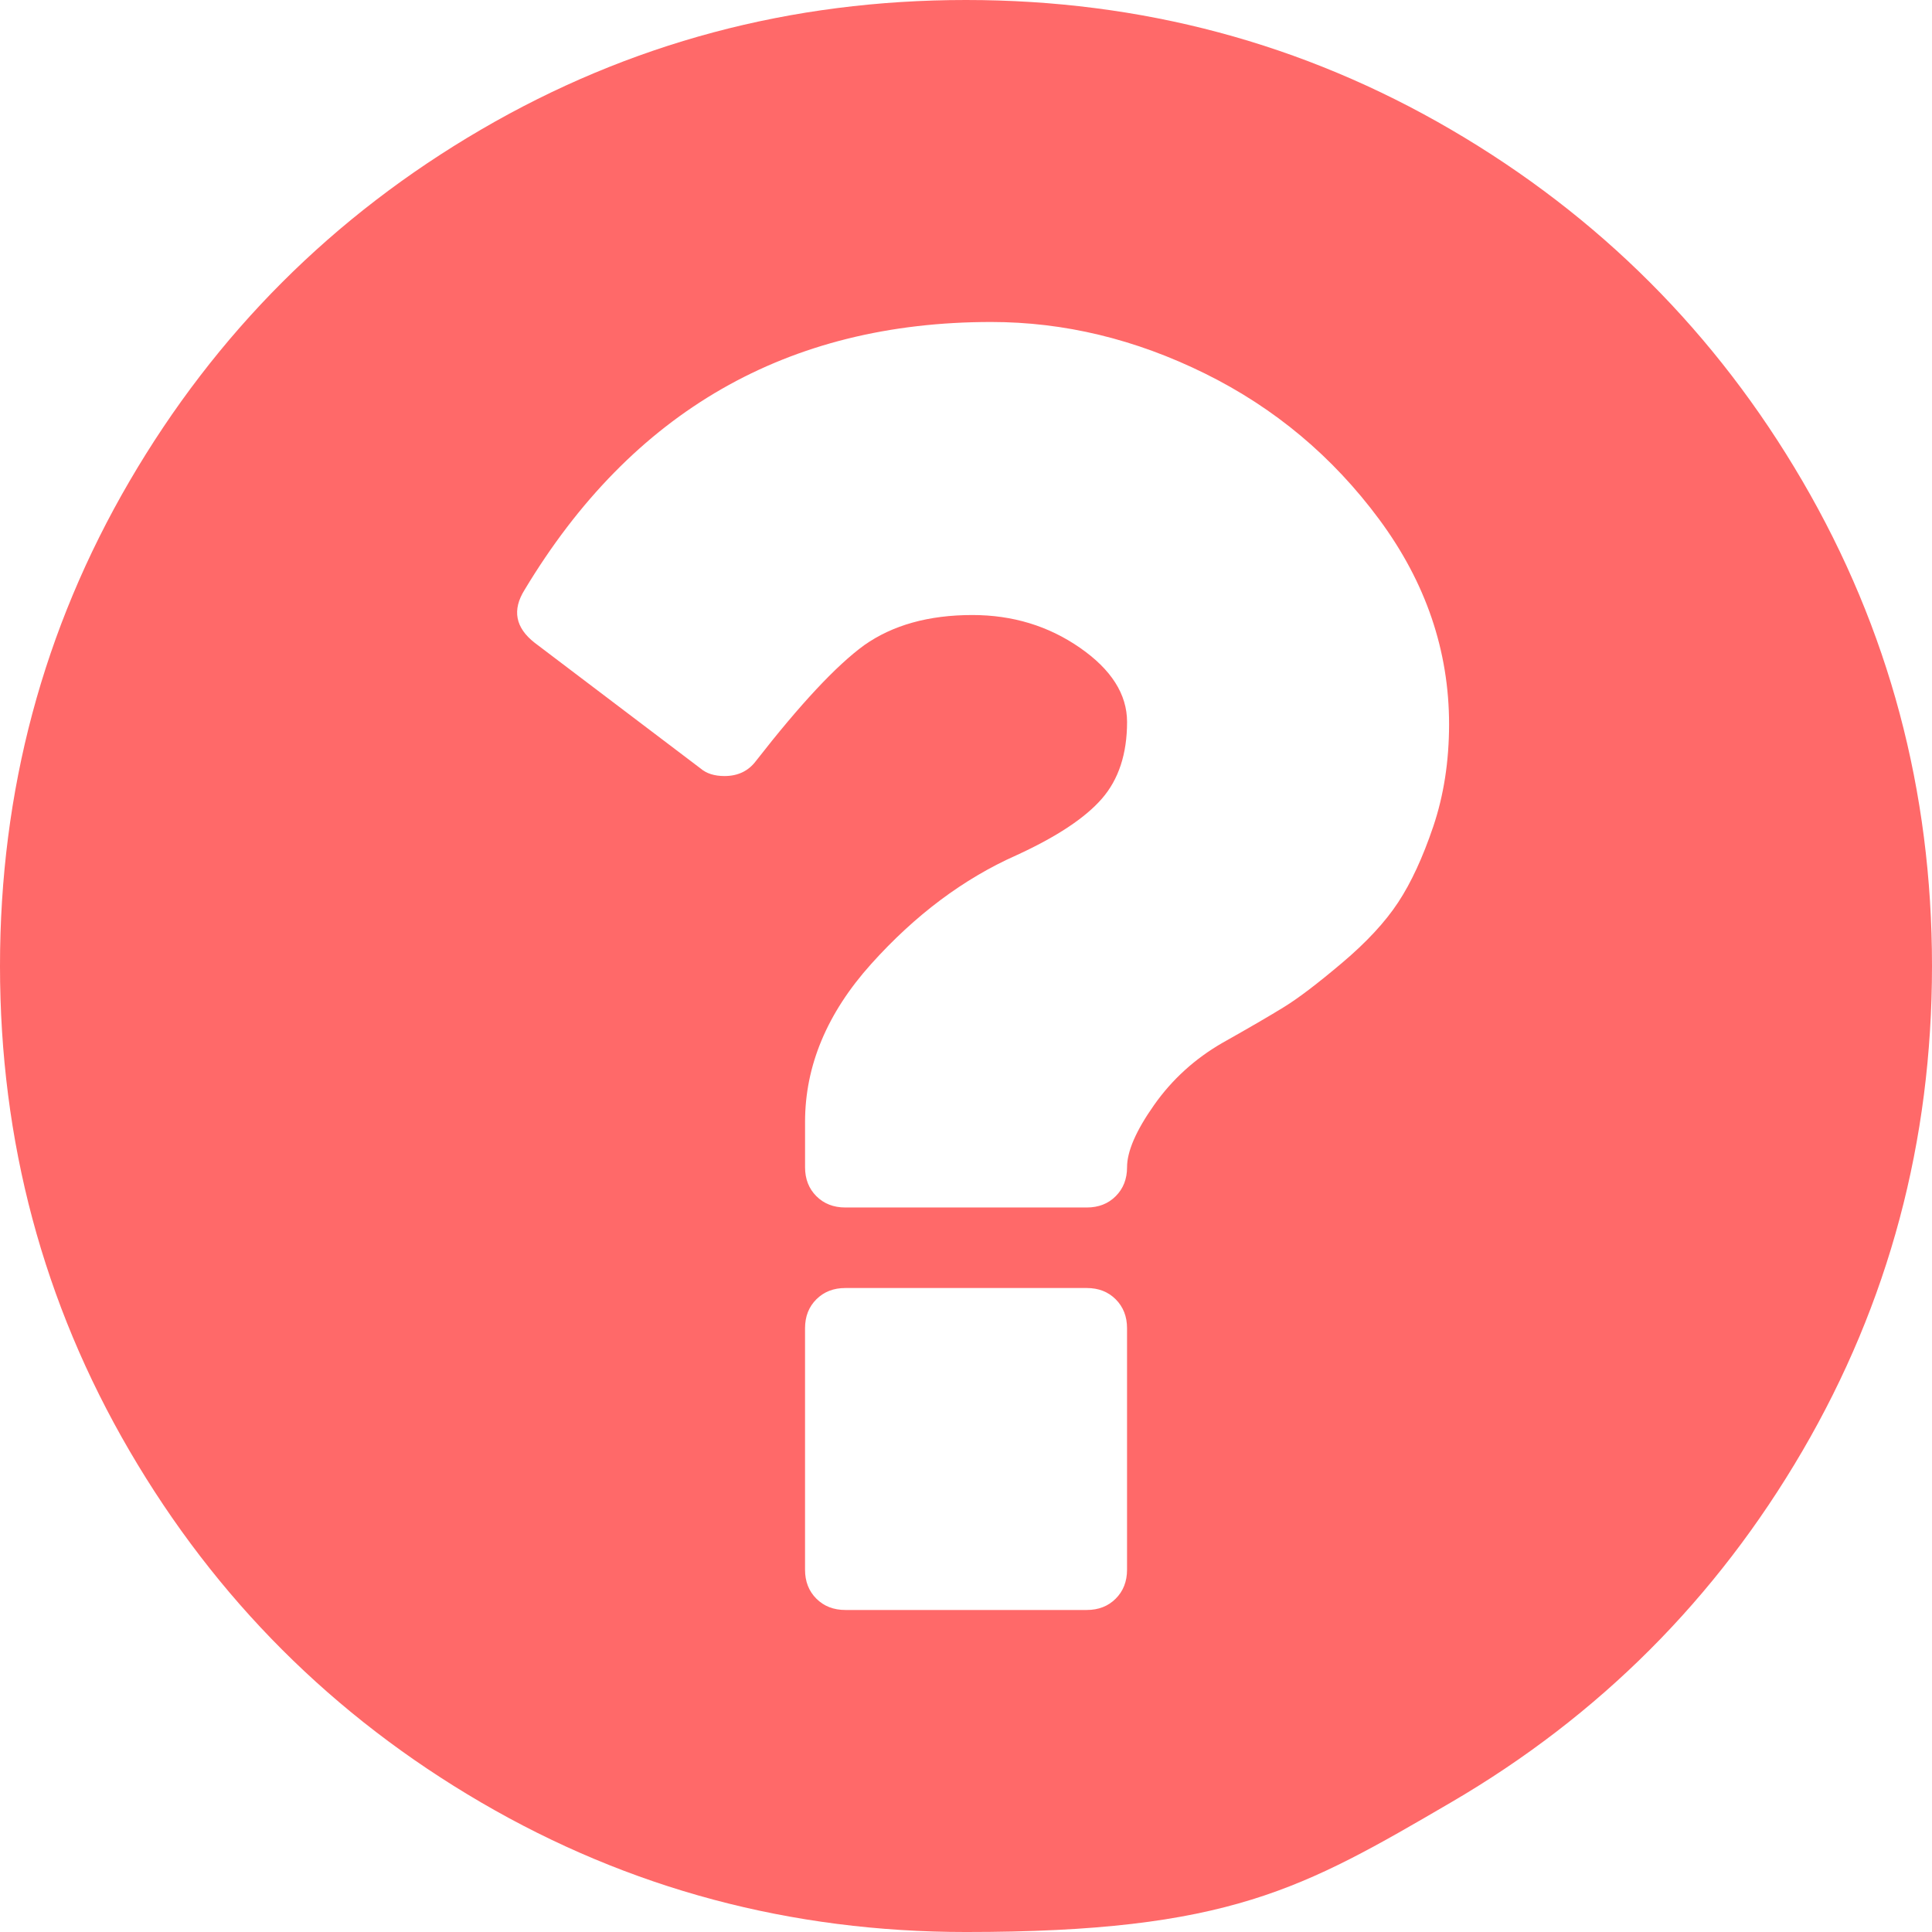 <svg xmlns="http://www.w3.org/2000/svg" width="512" height="512" viewBox="0 0 438.533 438.533" xml:space="preserve"><path d="M409.133 109.203q-29.41-50.387-79.798-79.796C295.736 9.801 259.058 0 219.273 0Q159.601-.001 109.21 29.407c-33.595 19.604-60.192 46.201-79.8 79.796Q-.002 159.599 0 219.267c0 39.78 9.804 76.463 29.407 110.062q29.409 50.386 79.799 79.798 50.394 29.407 110.063 29.407c59.669 0 76.47-9.802 110.065-29.407 33.593-19.602 60.189-46.206 79.795-79.798q29.404-50.394 29.403-110.062 0-59.674-29.399-110.064M255.82 356.309c0 2.662-.862 4.853-2.573 6.563-1.704 1.711-3.895 2.567-6.557 2.567h-54.823q-3.997 0-6.567-2.567t-2.57-6.563v-54.823c0-2.662.855-4.853 2.57-6.563q2.57-2.563 6.567-2.563h54.823c2.662 0 4.853.855 6.557 2.563 1.711 1.711 2.573 3.901 2.573 6.563zm69.518-168.735c-2.382 7.043-5.044 12.804-7.994 17.275q-4.425 6.71-12.709 13.703c-5.51 4.663-9.891 7.996-13.135 9.998-3.23 1.995-7.898 4.713-13.982 8.135-6.283 3.613-11.465 8.326-15.555 14.134q-6.14 8.706-6.139 14.126c0 2.67-.862 4.859-2.574 6.571-1.707 1.711-3.897 2.566-6.56 2.566h-54.82q-3.997 0-6.567-2.566c-1.715-1.712-2.568-3.901-2.568-6.571v-10.279c0-12.752 4.993-24.701 14.987-35.832q14.99-16.703 32.979-24.698c9.13-4.186 15.604-8.47 19.41-12.847 3.812-4.377 5.715-10.188 5.715-17.417q-.001-9.423-10.711-16.849c-7.139-4.947-15.27-7.421-24.409-7.421-9.9 0-18.082 2.285-24.555 6.855q-9.422 6.85-24.554 26.263-2.57 3.43-7.139 3.431-3.427 0-5.424-1.709L121.35 145.89q-6.565-5.139-2.286-11.991 36.548-60.813 105.922-60.813 24.845 0 48.541 11.708 23.695 11.703 39.546 33.119c10.554 14.272 15.845 29.787 15.845 46.537-.014 8.374-1.208 16.079-3.58 23.124" fill="#FF6969"/></svg>